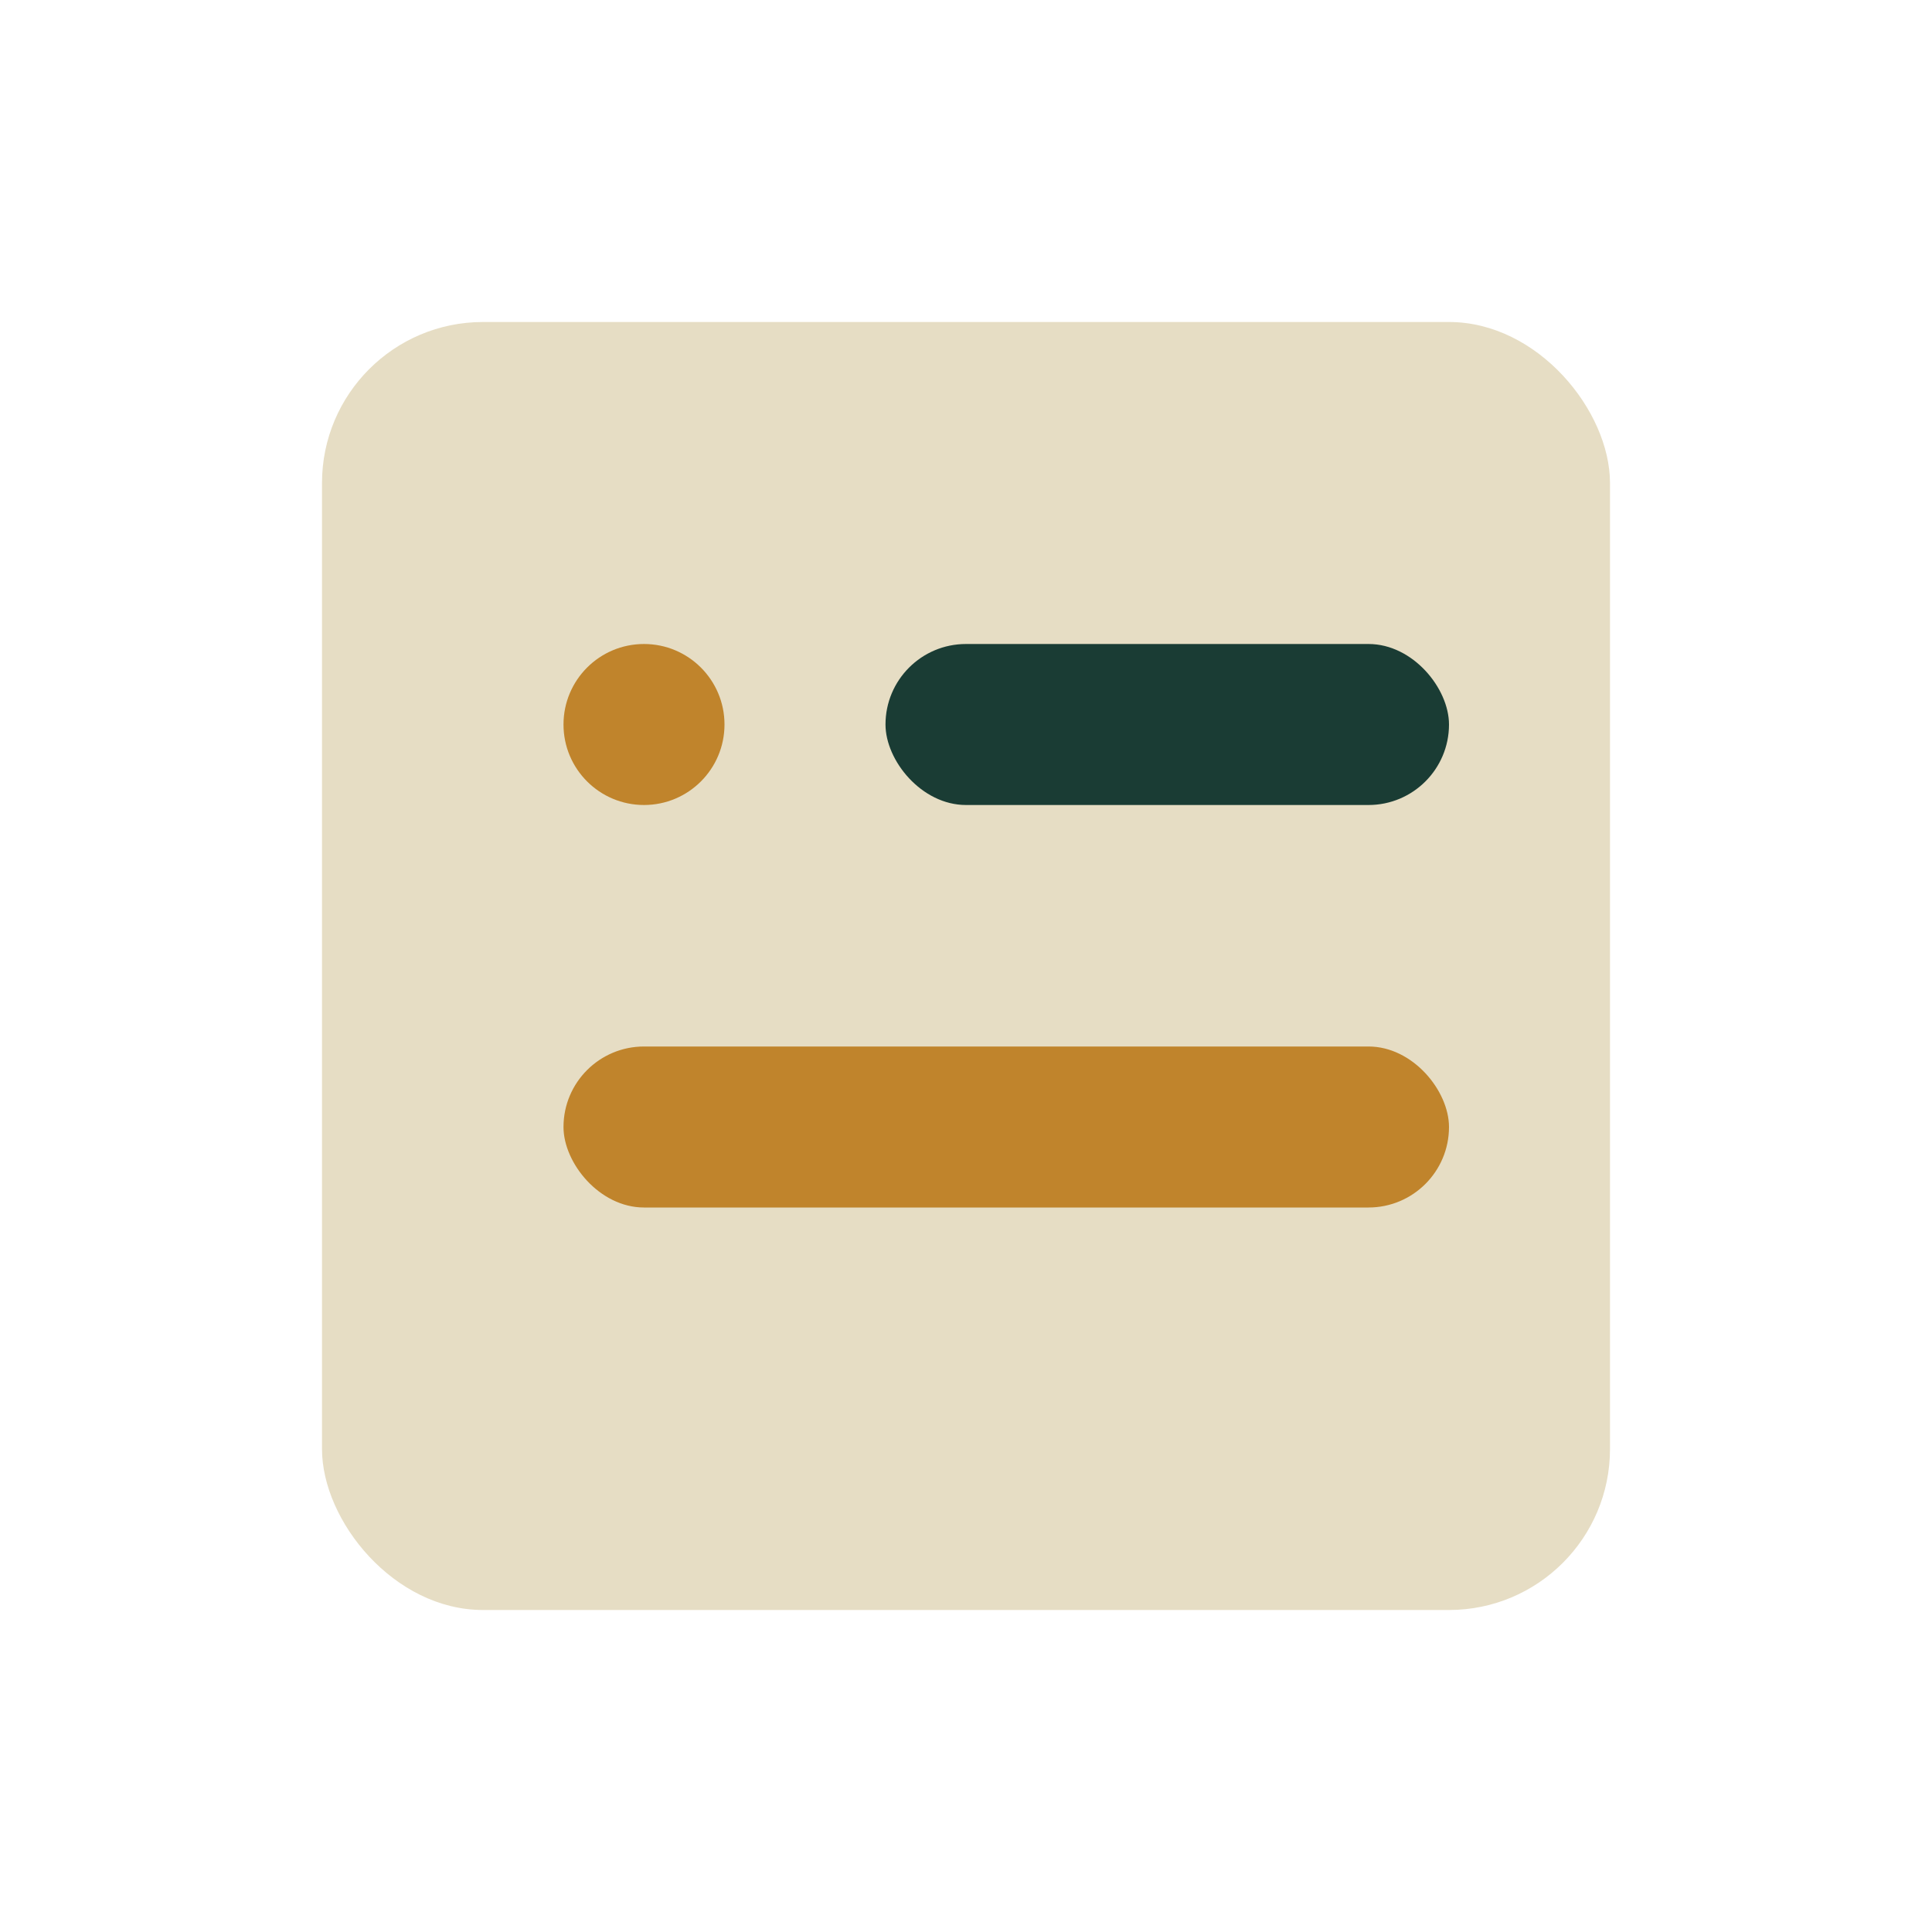 <?xml version="1.0" encoding="UTF-8"?>
<svg xmlns="http://www.w3.org/2000/svg" viewBox="0 0 24 24" width="24" height="24"><rect x="4" y="4" width="16" height="16" rx="2" fill="#E6DDC4"/><circle cx="8" cy="9" r="1" fill="#C0842C"/><rect x="11" y="8" width="7" height="2" rx="1" fill="#1A3C34"/><rect x="7" y="13" width="11" height="2" rx="1" fill="#C0842C"/></svg>